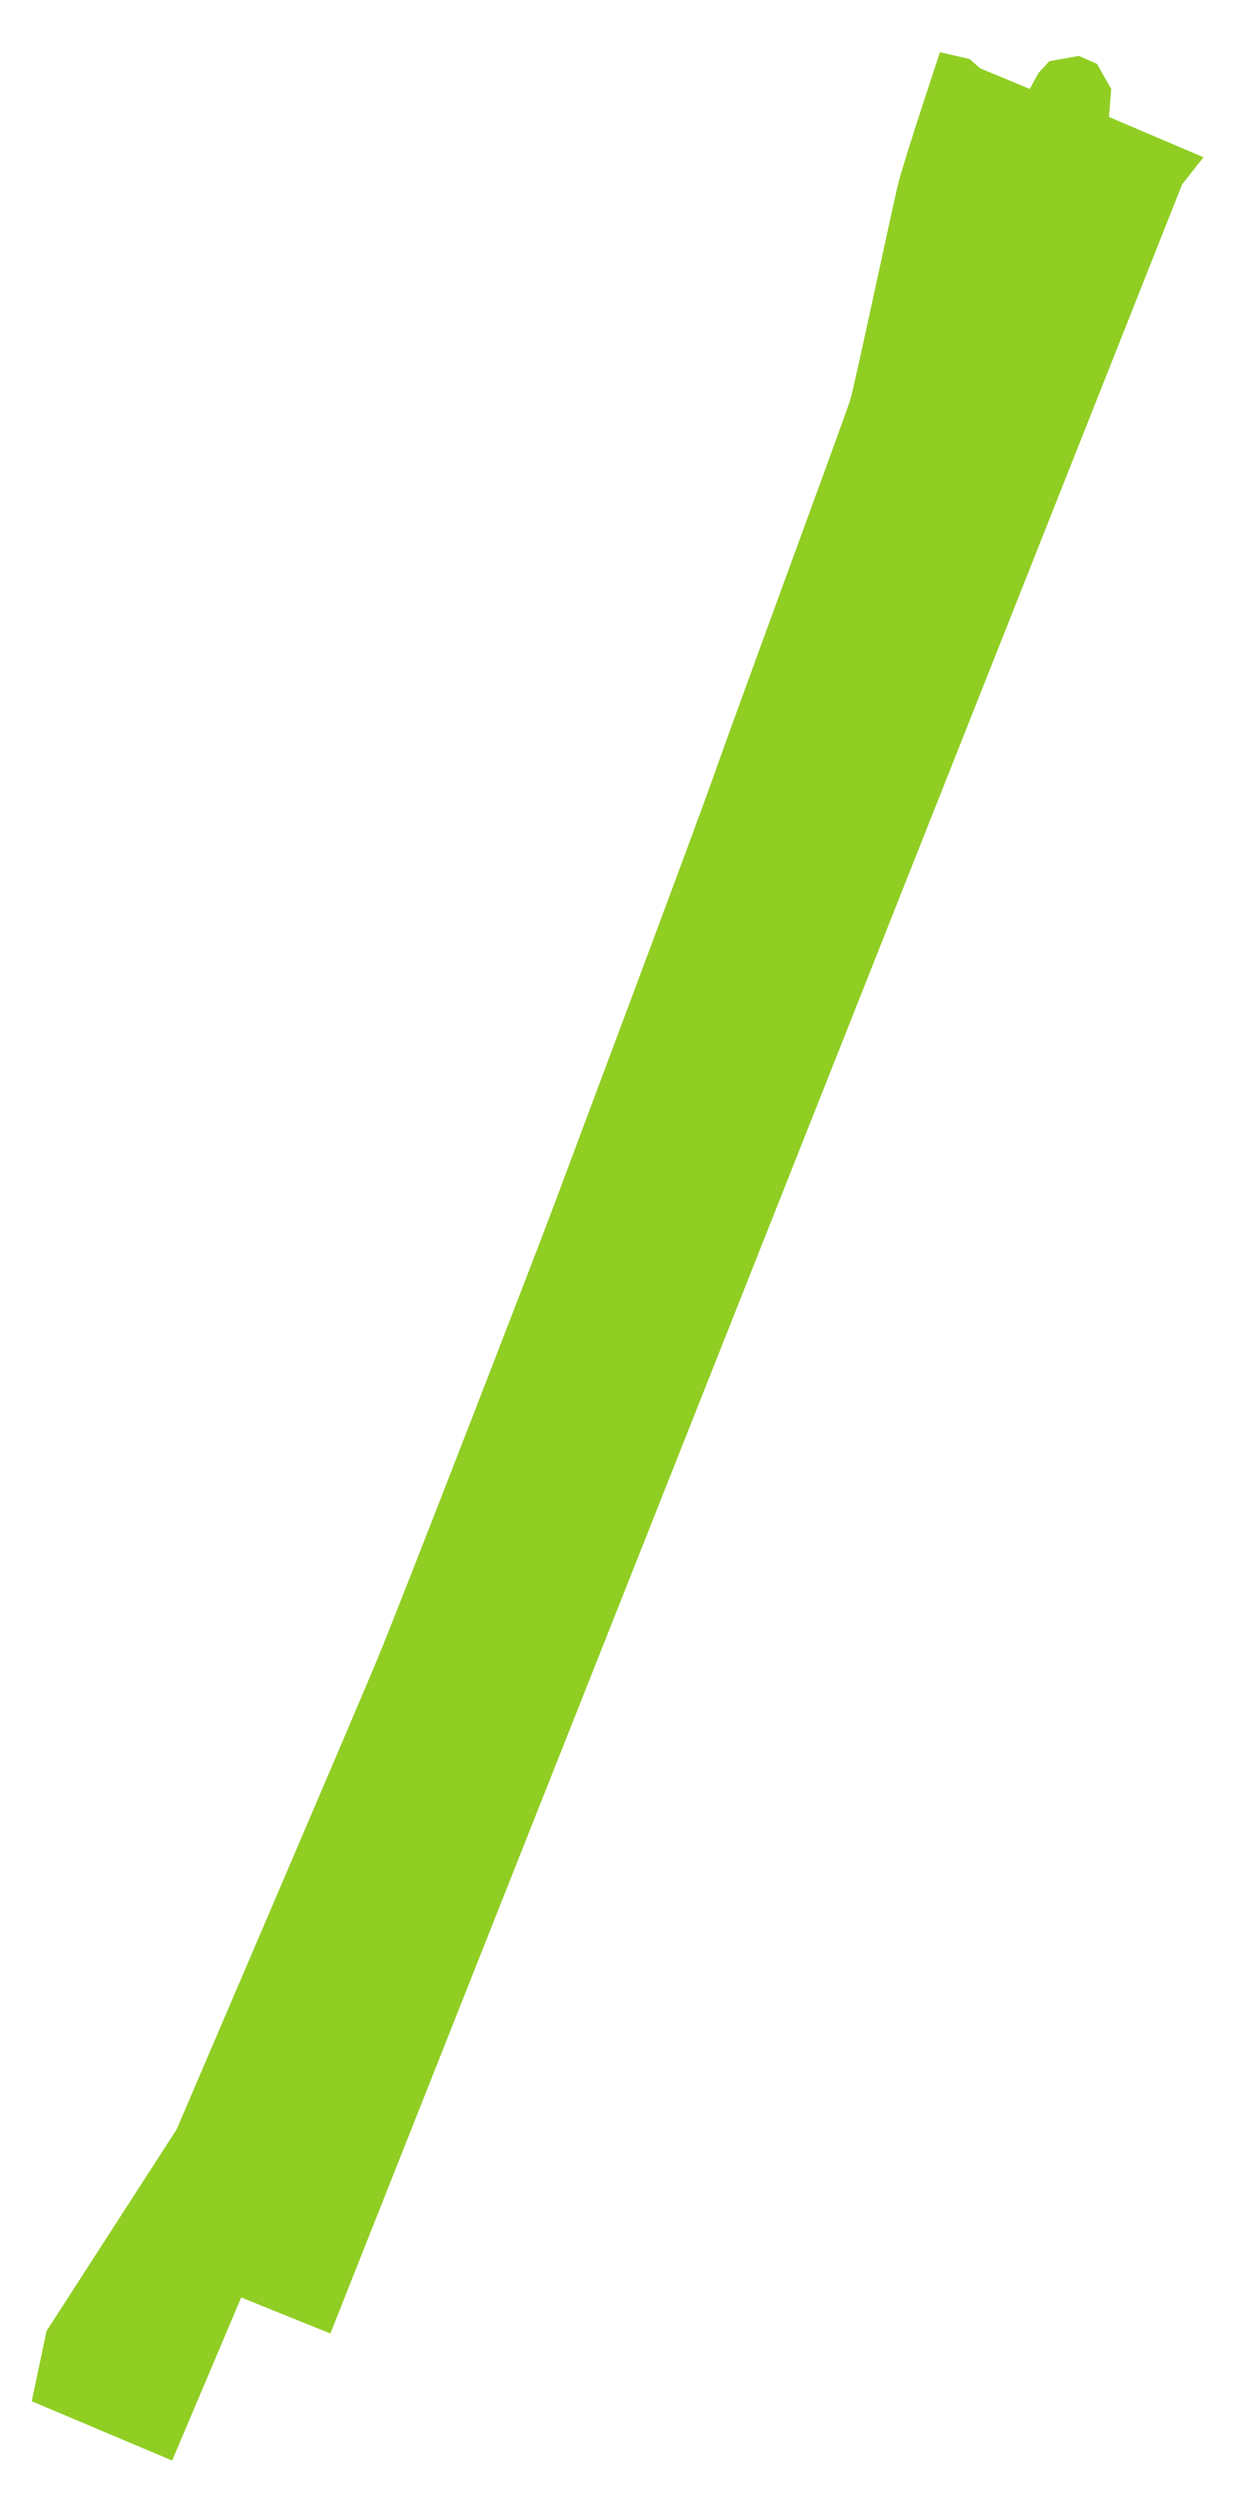 <?xml version="1.0" encoding="UTF-8"?> <svg xmlns="http://www.w3.org/2000/svg" id="Слой_1" data-name="Слой 1" viewBox="0 0 84.84 168.67"> <defs> <style>.cls-1{fill:#90ce24;}</style> </defs> <path class="cls-1" d="M63.44,3.52l2,.46.7.62L69.5,6l.6-1.09.72-.78,2-.36,1.22.54L75,6l-.15,1.89,6.38,2.72-1.44,1.82-57.49,145L16.28,155l-4.66,11-9.48-4,1-4.74,8.78-13.6s12.12-28.28,13.6-31.85,10.64-27.19,12-30.85,9.09-24.21,10.72-28.82S57.07,28,57.38,27s2.87-13.13,3.26-14.68S63.44,3.52,63.44,3.52Z"></path> </svg> 
